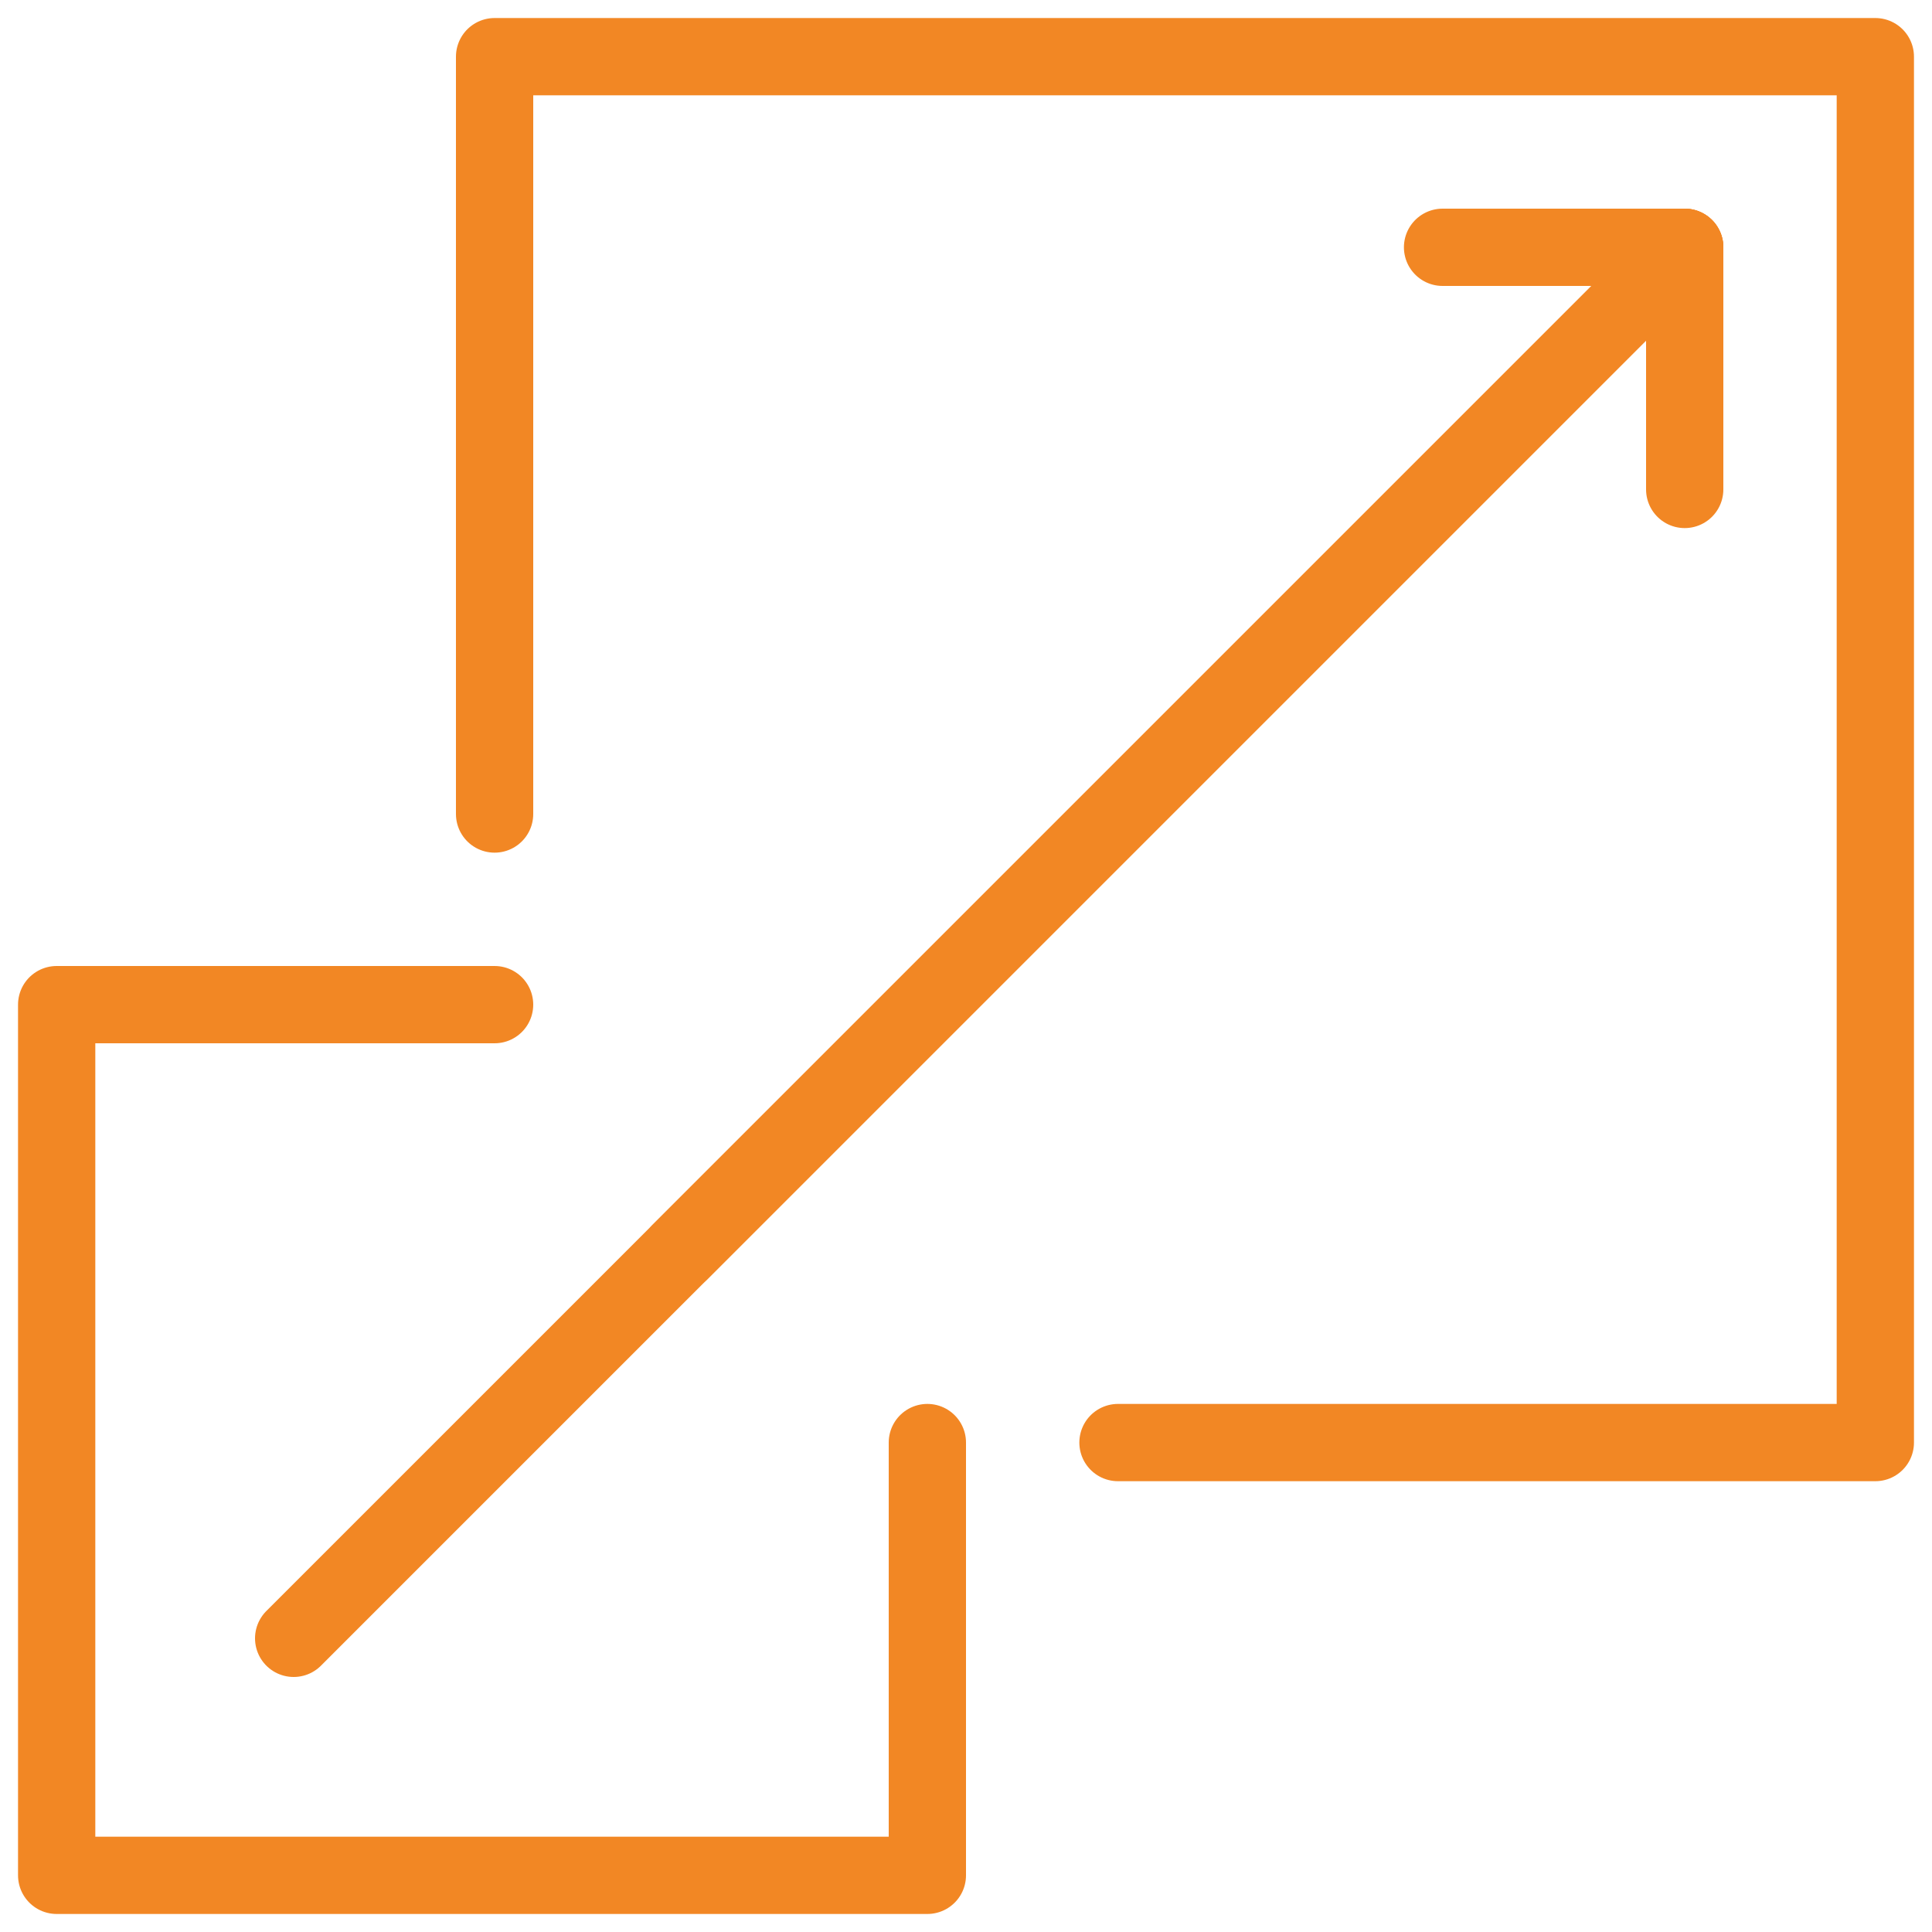 <?xml version="1.0" encoding="UTF-8"?> <svg xmlns="http://www.w3.org/2000/svg" xmlns:xlink="http://www.w3.org/1999/xlink" version="1.1" id="Layer_1" x="0px" y="0px" viewBox="0 0 37.5 37.5" style="enable-background:new 0 0 37.5 37.5;" xml:space="preserve"> <style type="text/css"> .st0{fill:none;stroke:#F28724;stroke-width:1.5;stroke-linecap:round;stroke-linejoin:round;stroke-miterlimit:10;} </style> <g> <polyline class="st0" points="28,4.8 32.7,4.8 32.7,9.5 "></polyline> <g> <polyline class="st0" points="18,28 18,36.4 1.1,36.4 1.1,19.5 9.6,19.5 "></polyline> <polyline class="st0" points="9.6,15.8 9.6,1.1 36.4,1.1 36.4,28 21.7,28 "></polyline> <line class="st0" x1="32.7" y1="4.8" x2="13.2" y2="24.3"></line> <line class="st0" x1="32.7" y1="4.8" x2="5.7" y2="31.8"></line> </g> </g> </svg> 